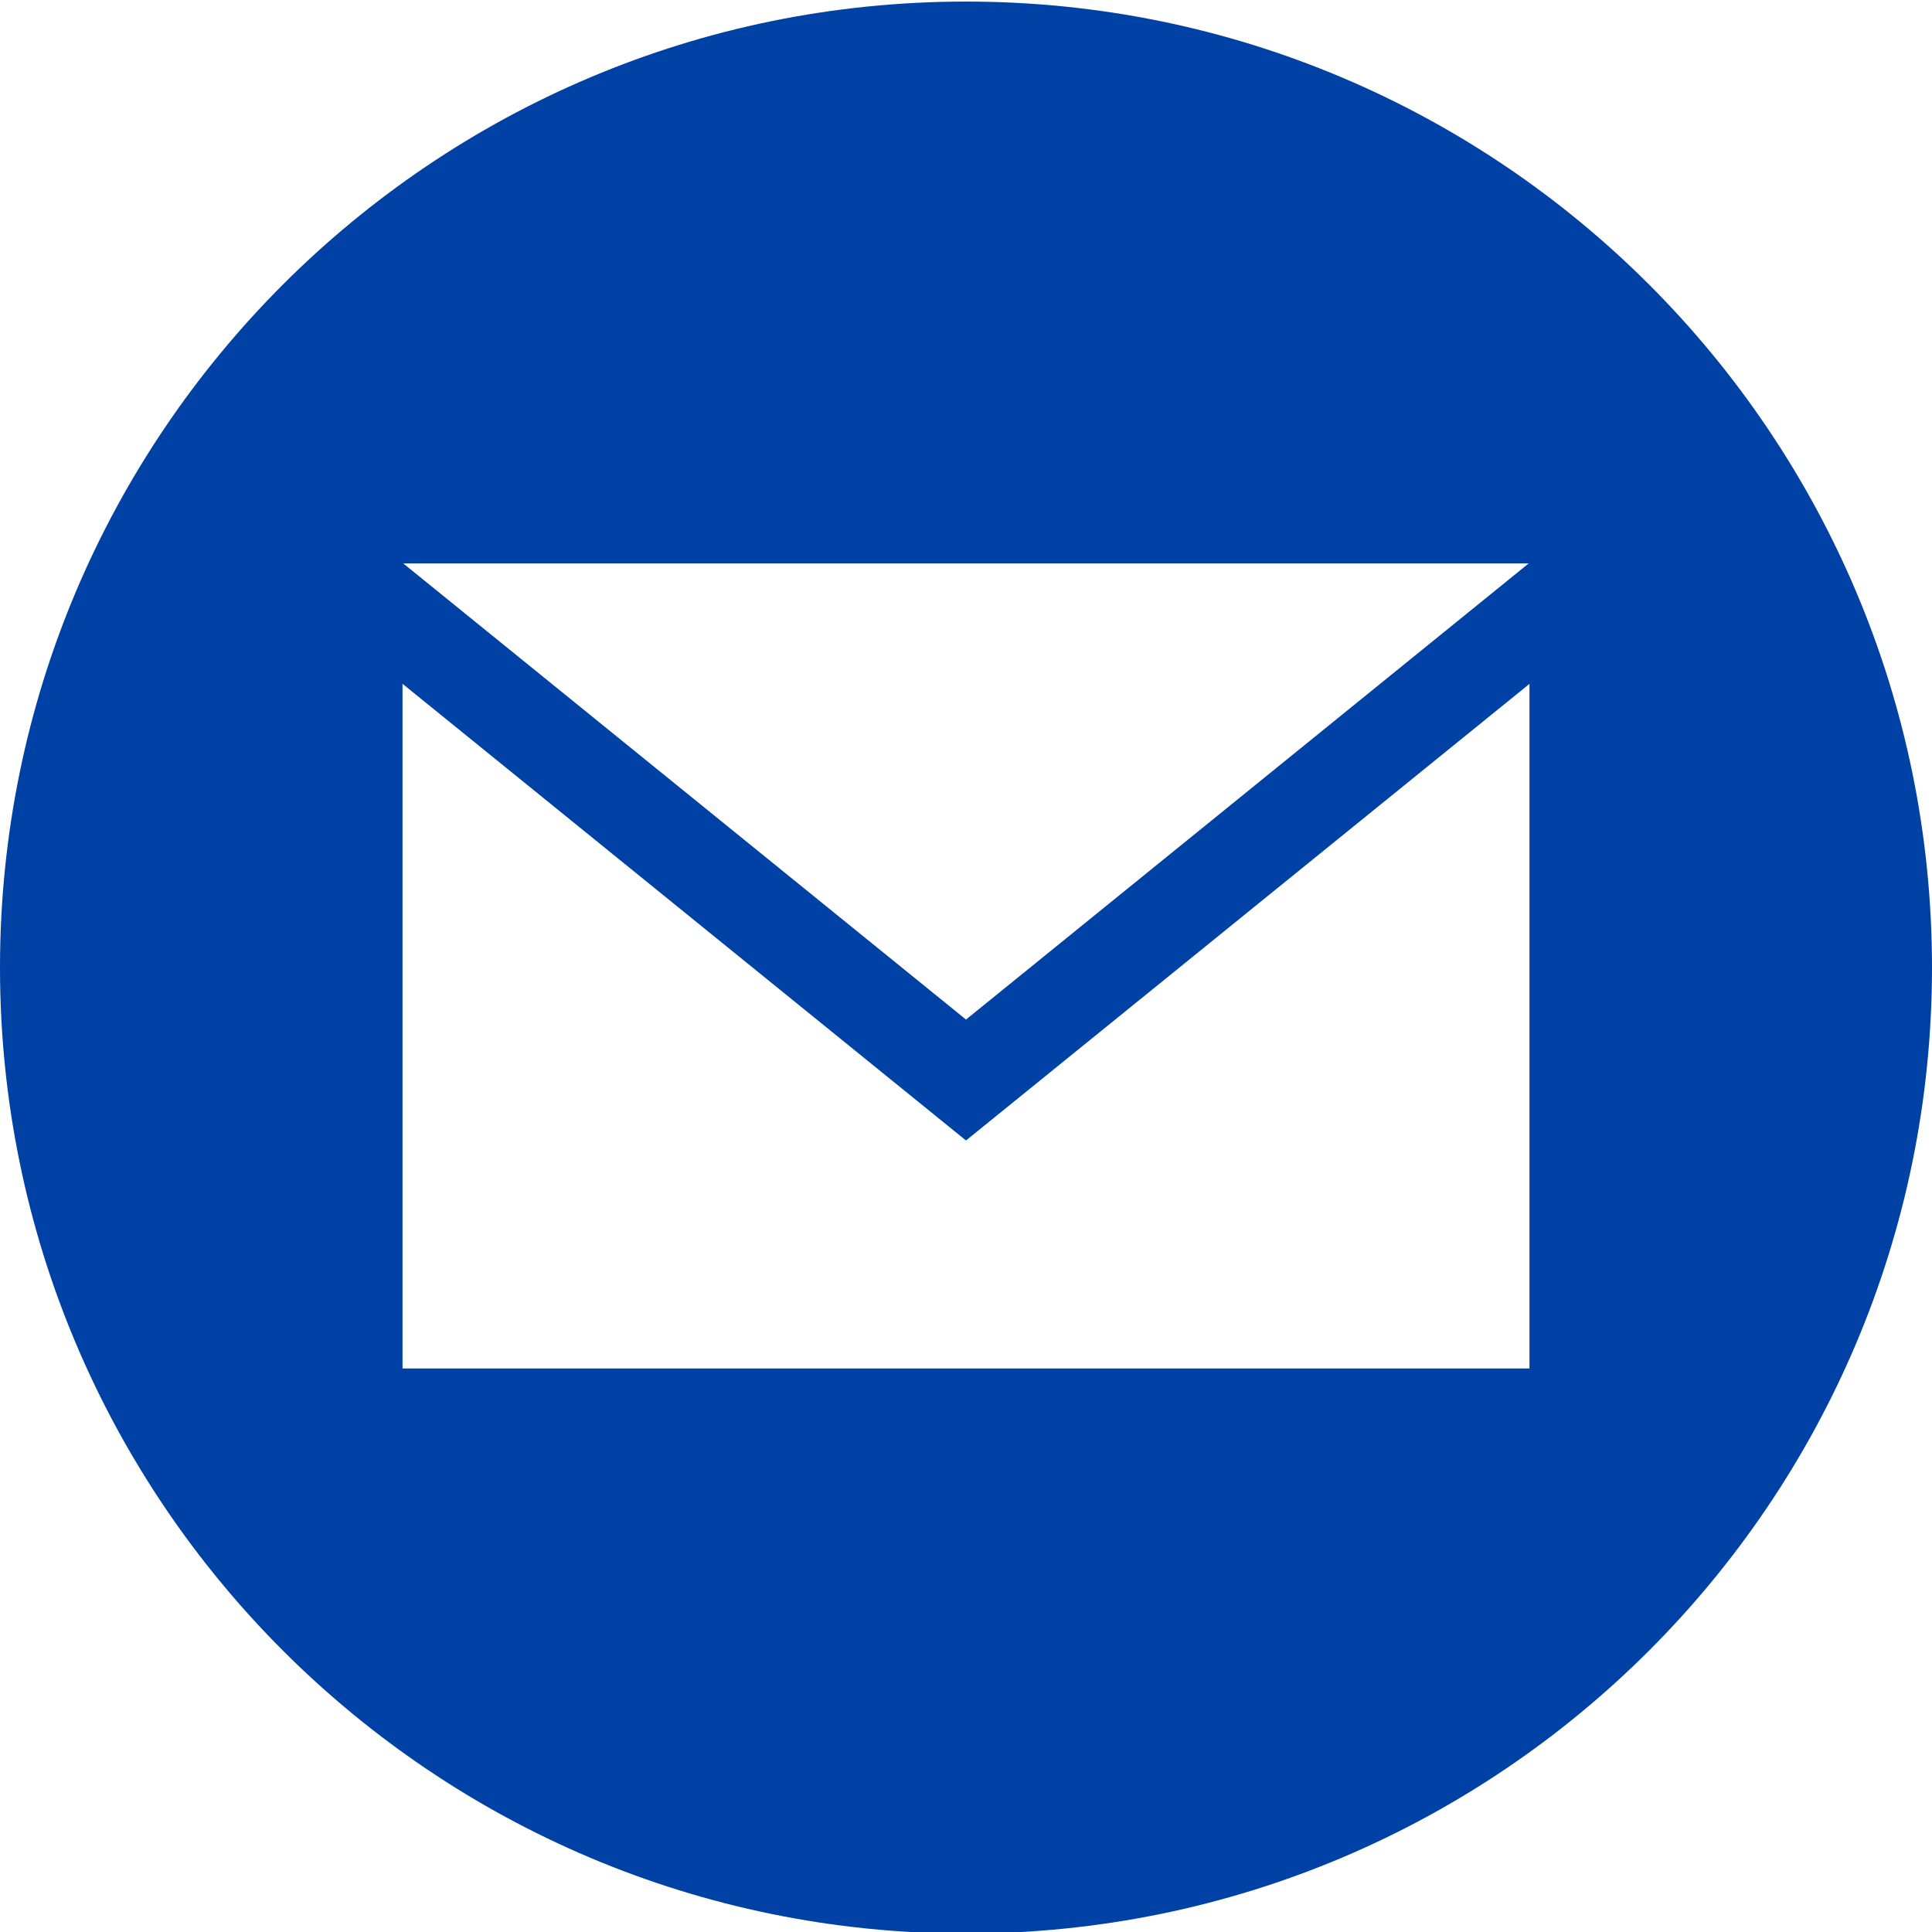 <svg width="32" height="32" viewBox="0 0 32 32" xmlns="http://www.w3.org/2000/svg" fill="#0041A6"><path d="M16 .026c-8.836 0-16 7.164-16 16s7.164 16 16 16 16-7.164 16-16-7.164-16-16-16zm9.32 9.306L16 16.887 6.679 9.332H25.32zm.013 13.334H6.667v-11.34L16 18.89l9.333-7.563v11.339z"/></svg>

